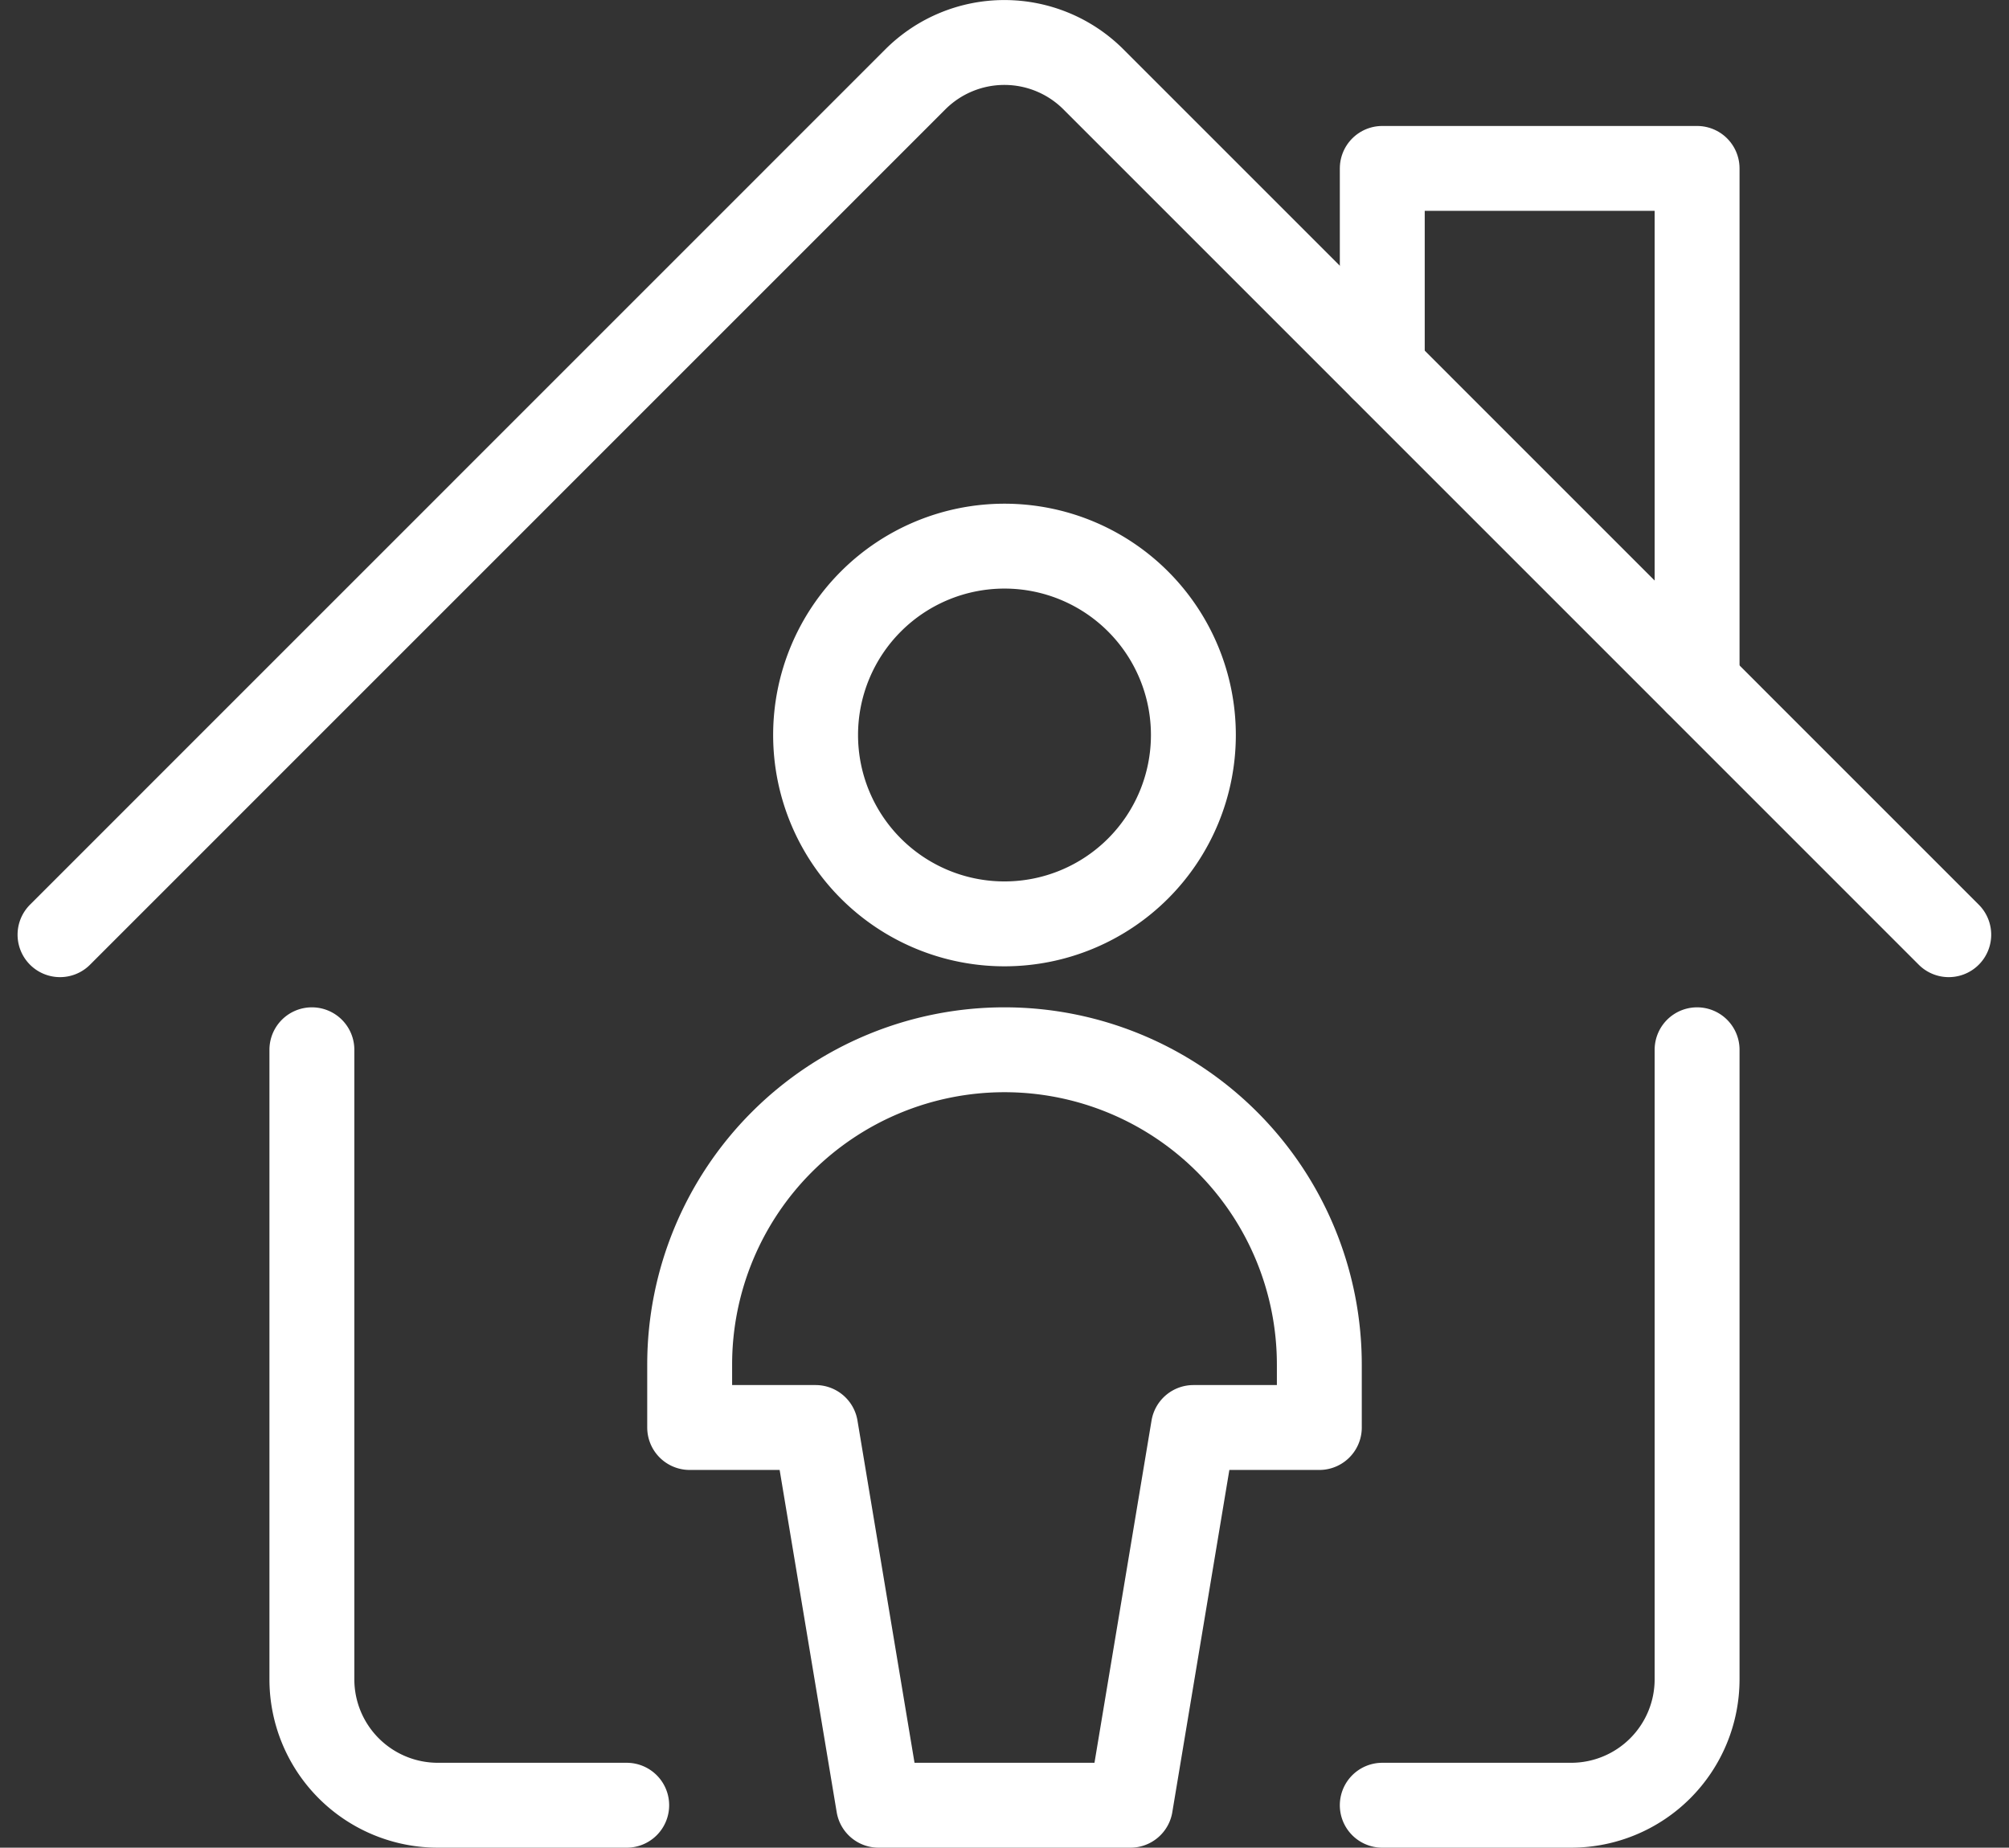 <svg xmlns="http://www.w3.org/2000/svg" width="94.657" height="87.069" viewBox="0 0 94.657 87.069">
  <rect x="0" y="0" width="94.657" height="87.069" fill="#333333" stroke="none"/>
  <g id="streamline-icon-house-user_40x40" data-name="streamline-icon-house-user@40x40" transform="translate(1.578 -0.499)">
    <path id="Pfad_21366" data-name="Pfad 21366" d="M27.5,58.1h8.9a5.936,5.936,0,0,0,5.933-5.933V22.5" transform="translate(36.05 27.468)" fill="none" stroke="#fff" stroke-linecap="round" stroke-linejoin="round" stroke-width="4"/>
    <path id="Pfad_21367" data-name="Pfad 21367" d="M6.25,22.5V52.167A5.935,5.935,0,0,0,12.183,58.1h8.9" transform="translate(6.867 27.468)" fill="none" stroke="#fff" stroke-linecap="round" stroke-linejoin="round" stroke-width="4"/>
    <path id="Pfad_21368" data-name="Pfad 21368" d="M1.25,44.545l40.3-40.307a5.934,5.934,0,0,1,8.39,0l0,0,40.3,40.307" transform="translate(0 0)" fill="none" stroke="#fff" stroke-linecap="round" stroke-linejoin="round" stroke-width="4"/>
    <path id="Pfad_21369" data-name="Pfad 21369" d="M27.5,14.41V5H42.333V29.244" transform="translate(36.05 3.435)" fill="none" stroke="#fff" stroke-linecap="round" stroke-linejoin="round" stroke-width="4"/>
    <path id="Pfad_21370" data-name="Pfad 21370" d="M25.15,12.5a8.9,8.9,0,1,1-8.9,8.9A8.9,8.9,0,0,1,25.15,12.5Z" transform="translate(20.6 13.735)" fill="none" stroke="#fff" stroke-linecap="round" stroke-linejoin="round" stroke-width="4"/>
    <path id="Pfad_21371" data-name="Pfad 21371" d="M28.583,22.5A14.834,14.834,0,0,0,13.75,37.333V40.3h5.933L22.65,58.1H34.517l2.967-17.8h5.933V37.333A14.834,14.834,0,0,0,28.583,22.5Z" transform="translate(17.167 27.468)" fill="none" stroke="#fff" stroke-linecap="round" stroke-linejoin="round" stroke-width="4"/>
  </g>
</svg>
